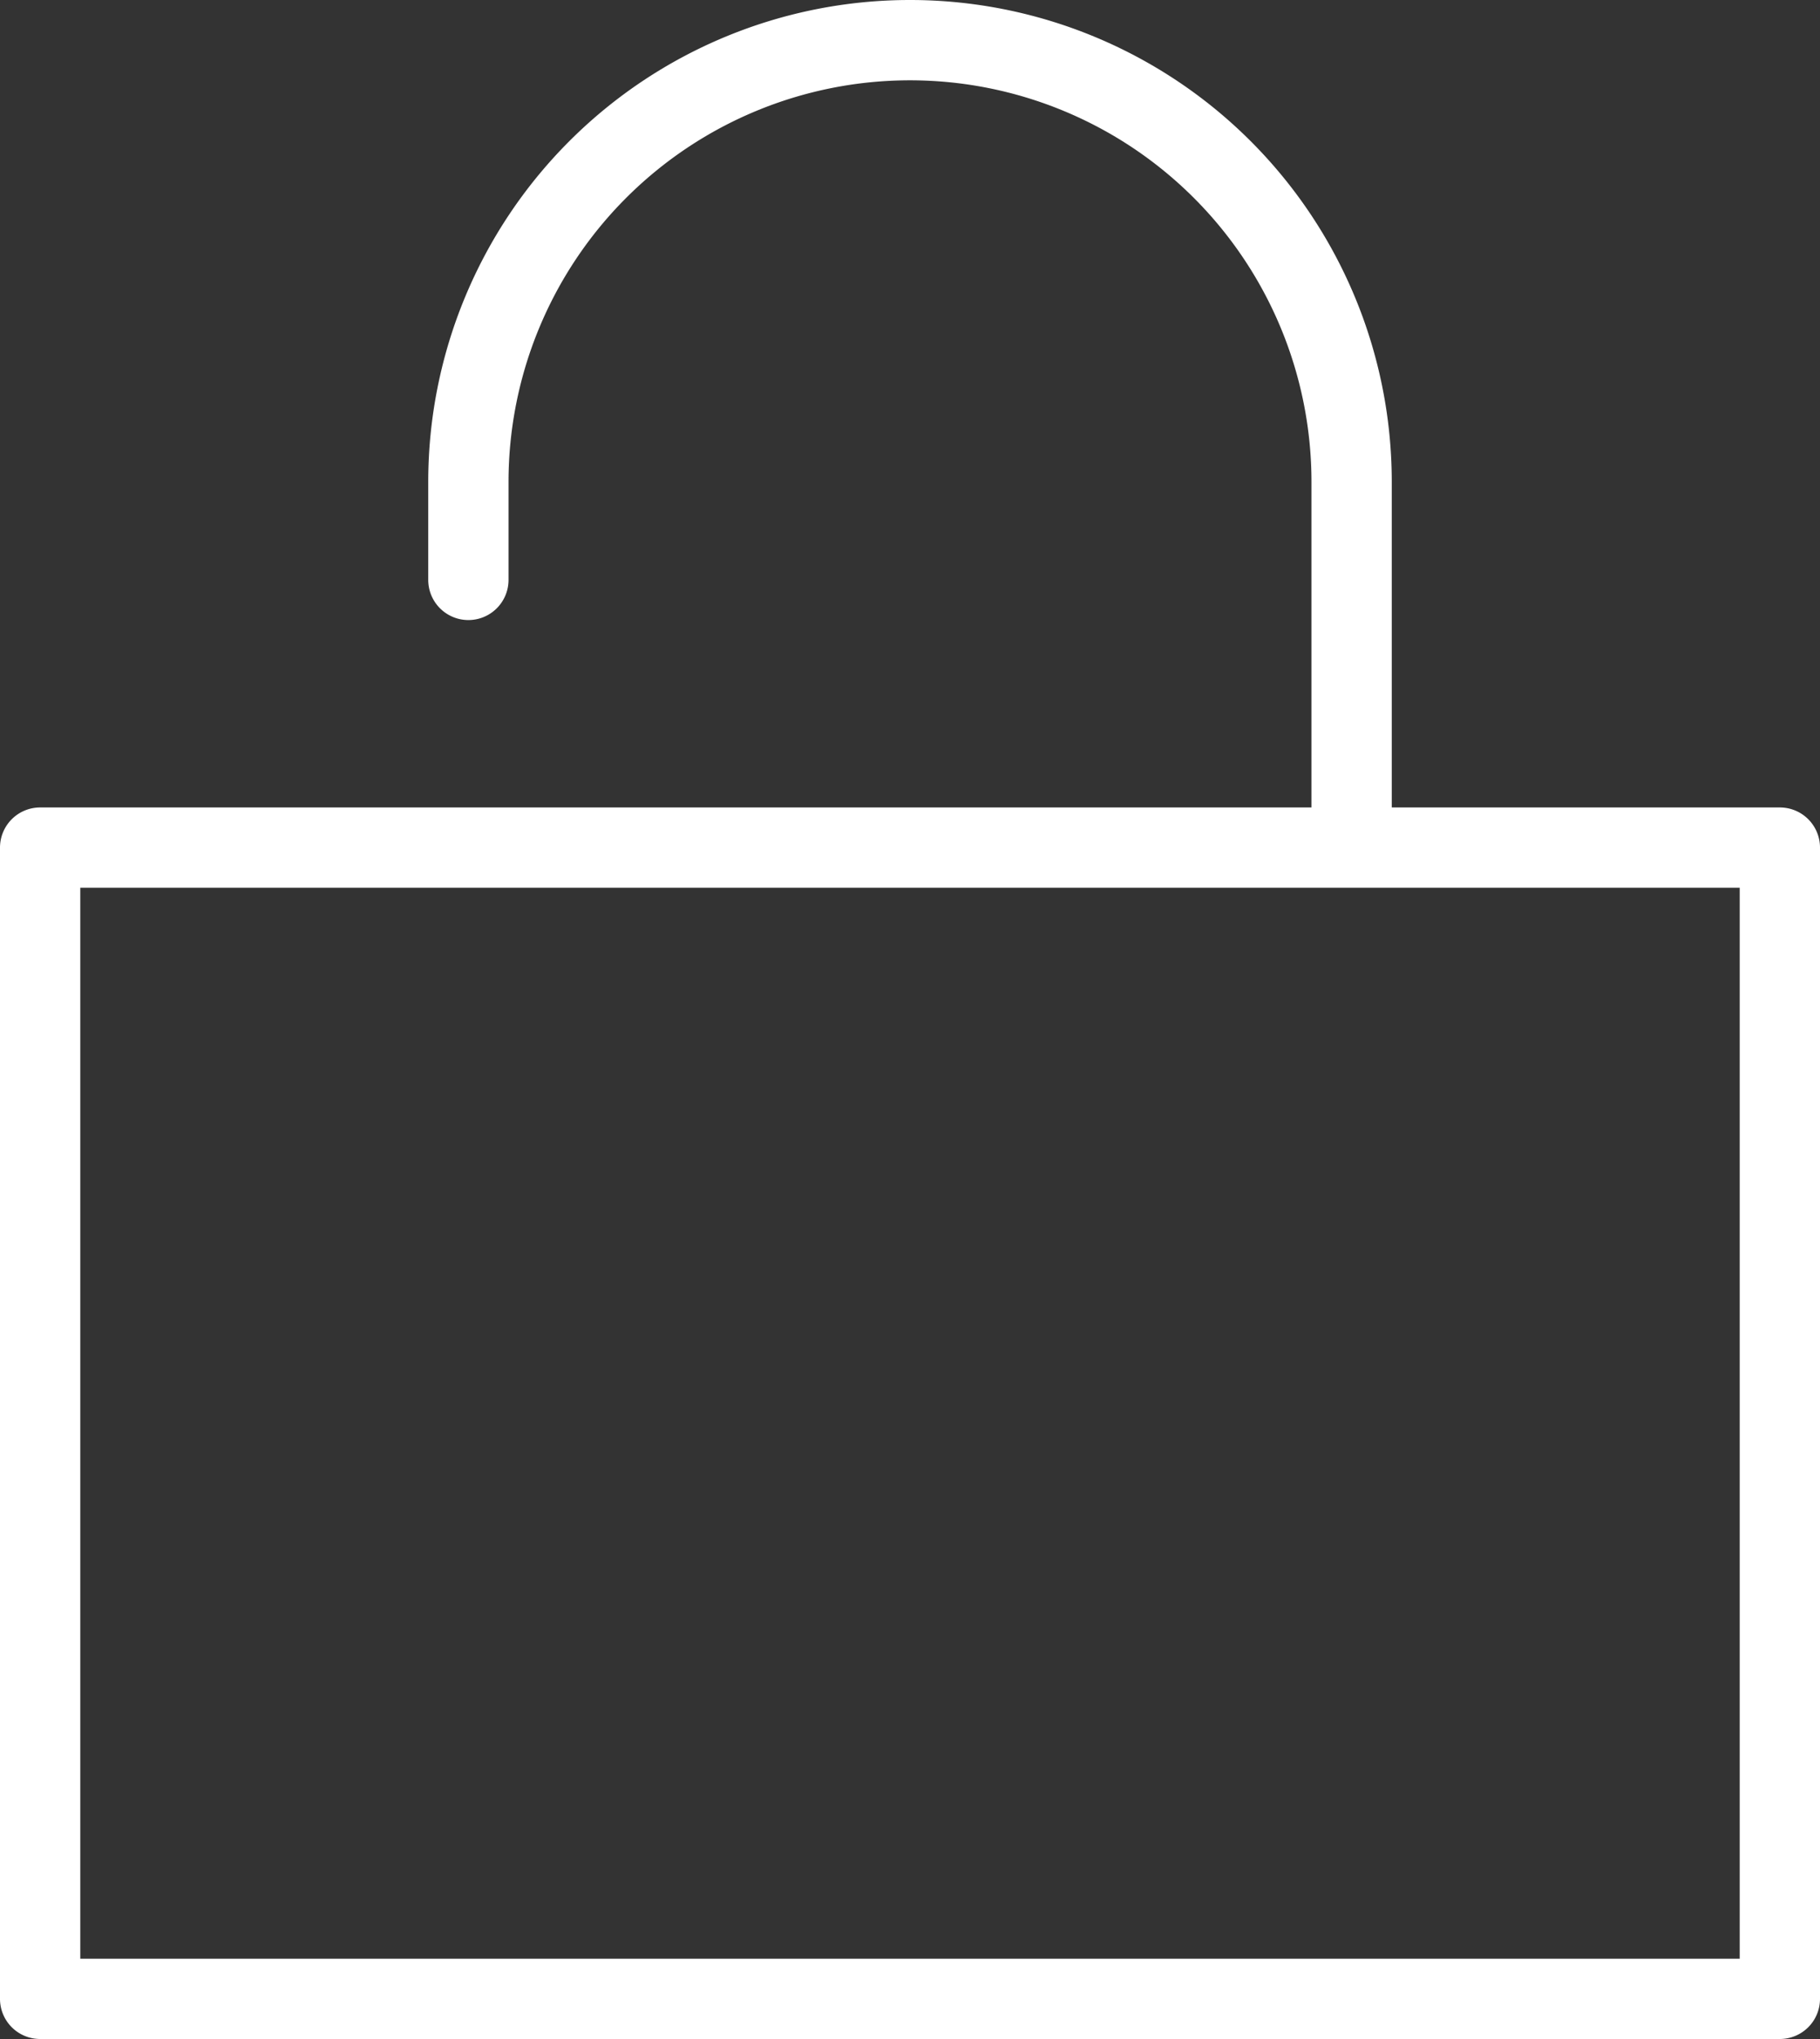 <?xml version="1.0" encoding="UTF-8"?> <svg xmlns="http://www.w3.org/2000/svg" id="Слой_1" data-name="Слой 1" viewBox="0 0 68 76.16"><rect x="0" y="0" width="68" height="76.16" fill="#333333" stroke="none"/> <defs> <style> .cls-1 { fill: #fff; fill-rule: evenodd; } </style> </defs> <title>basket white</title> <path class="cls-1" d="M79.5,39.05H65V26.89a18,18,0,0,0-36,0v3.66a1.5,1.5,0,1,0,3,0h0V26.89a15,15,0,0,1,30,0V39.05H14.5a1.5,1.5,0,0,0-1.5,1.5v43a1.5,1.5,0,0,0,1.5,1.5h65a1.5,1.5,0,0,0,1.5-1.5v-43A1.5,1.5,0,0,0,79.5,39.05Zm-1.5,43H16v-40H78Z" transform="translate(-13 -8.89)"></path> </svg> 